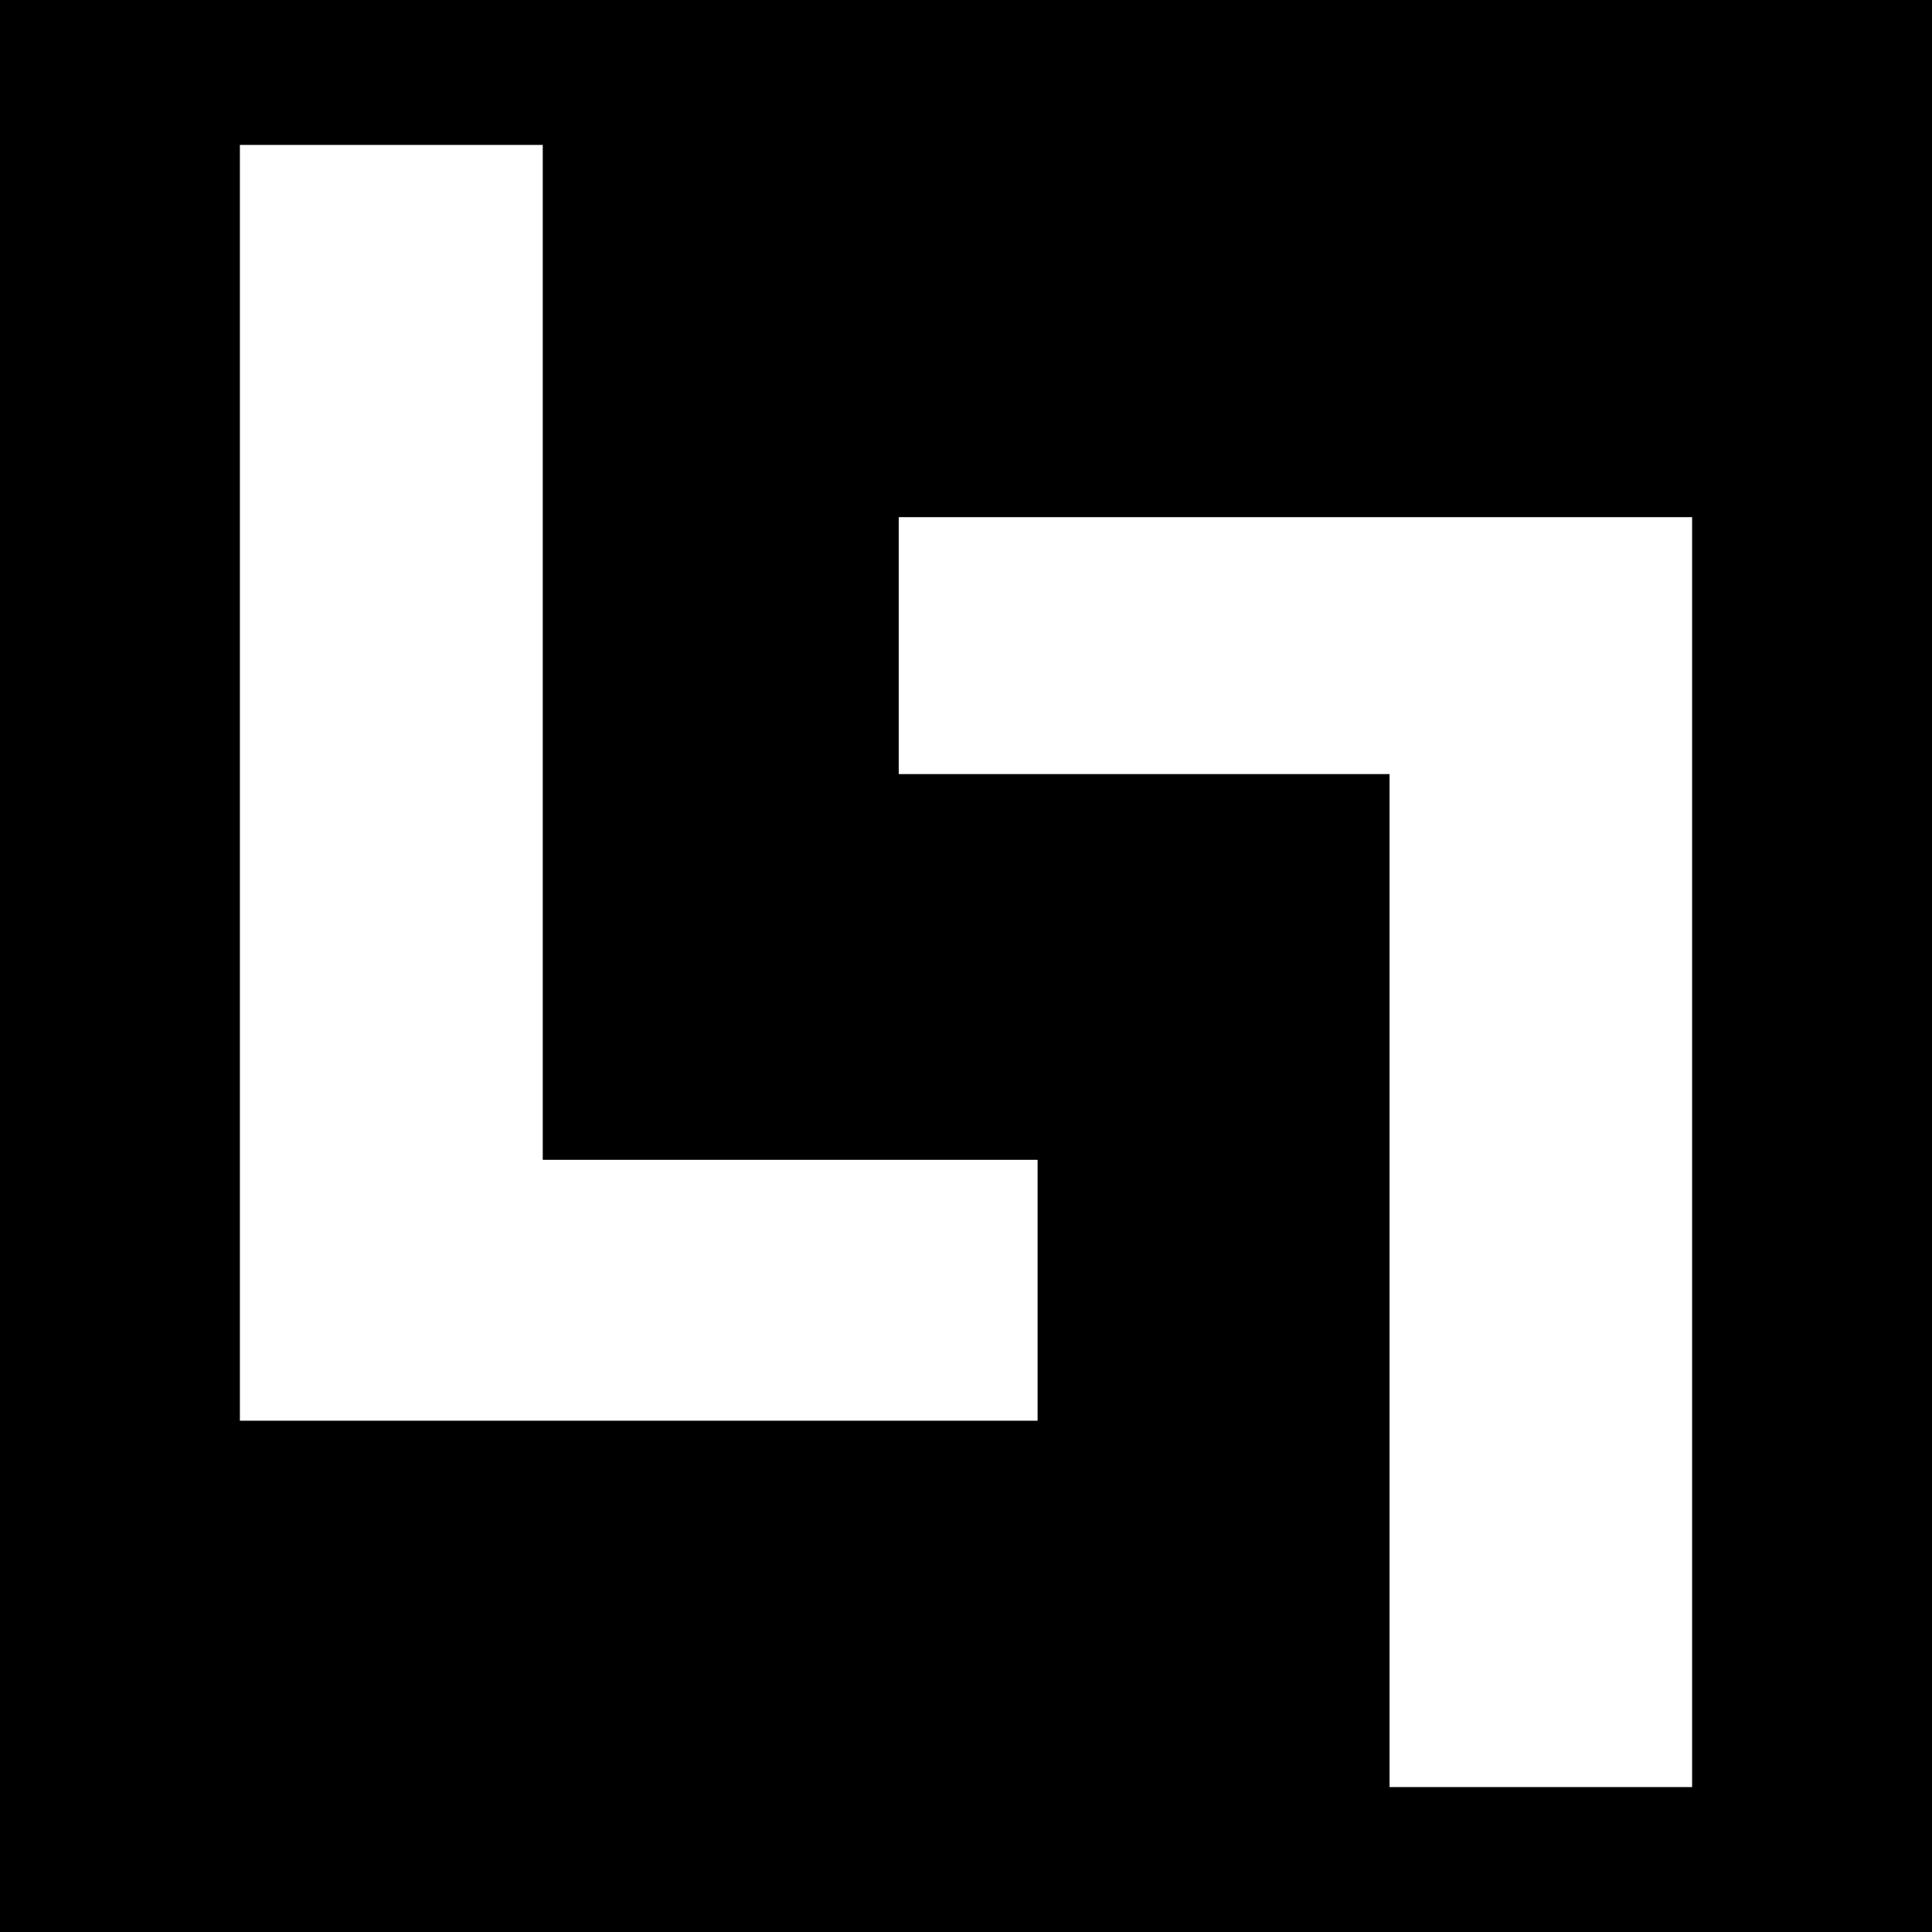 <?xml version="1.0" encoding="utf-8"?>
<!-- Generator: Adobe Illustrator 17.0.0, SVG Export Plug-In . SVG Version: 6.00 Build 0)  -->
<!DOCTYPE svg PUBLIC "-//W3C//DTD SVG 1.1//EN" "http://www.w3.org/Graphics/SVG/1.1/DTD/svg11.dtd">
<svg version="1.1" id="Layer_1" xmlns="http://www.w3.org/2000/svg" xmlns:xlink="http://www.w3.org/1999/xlink" x="0px" y="0px"
	 width="200px" height="200px" viewBox="0 0 200 200" enable-background="new 0 0 200 200" xml:space="preserve">
<rect width="200" height="200"/>
<g>
	<path fill="#FFFFFF" d="M143.845,80.132c-18.204,0-34.067,0-50.808,0c0-9.143,0-17.326,0-26.598c26.985,0,54.036,0,82.13,0
		c0,43.355,0,86.848,0,131.466c-9.657,0-19.808,0-31.322,0C143.845,150.443,143.845,116.146,143.845,80.132z"/>
	<path fill="#FFFFFF" d="M24.833,147.073c0-44.324,0-87.868,0-132.073c10.332,0,19.873,0,31.353,0c0,34.613,0,69.21,0,105.066
		c18.1,0,34.318,0,51.225,0c0,9.526,0,17.762,0,27.007C80.28,147.073,53.178,147.073,24.833,147.073z"/>
</g>
</svg>
